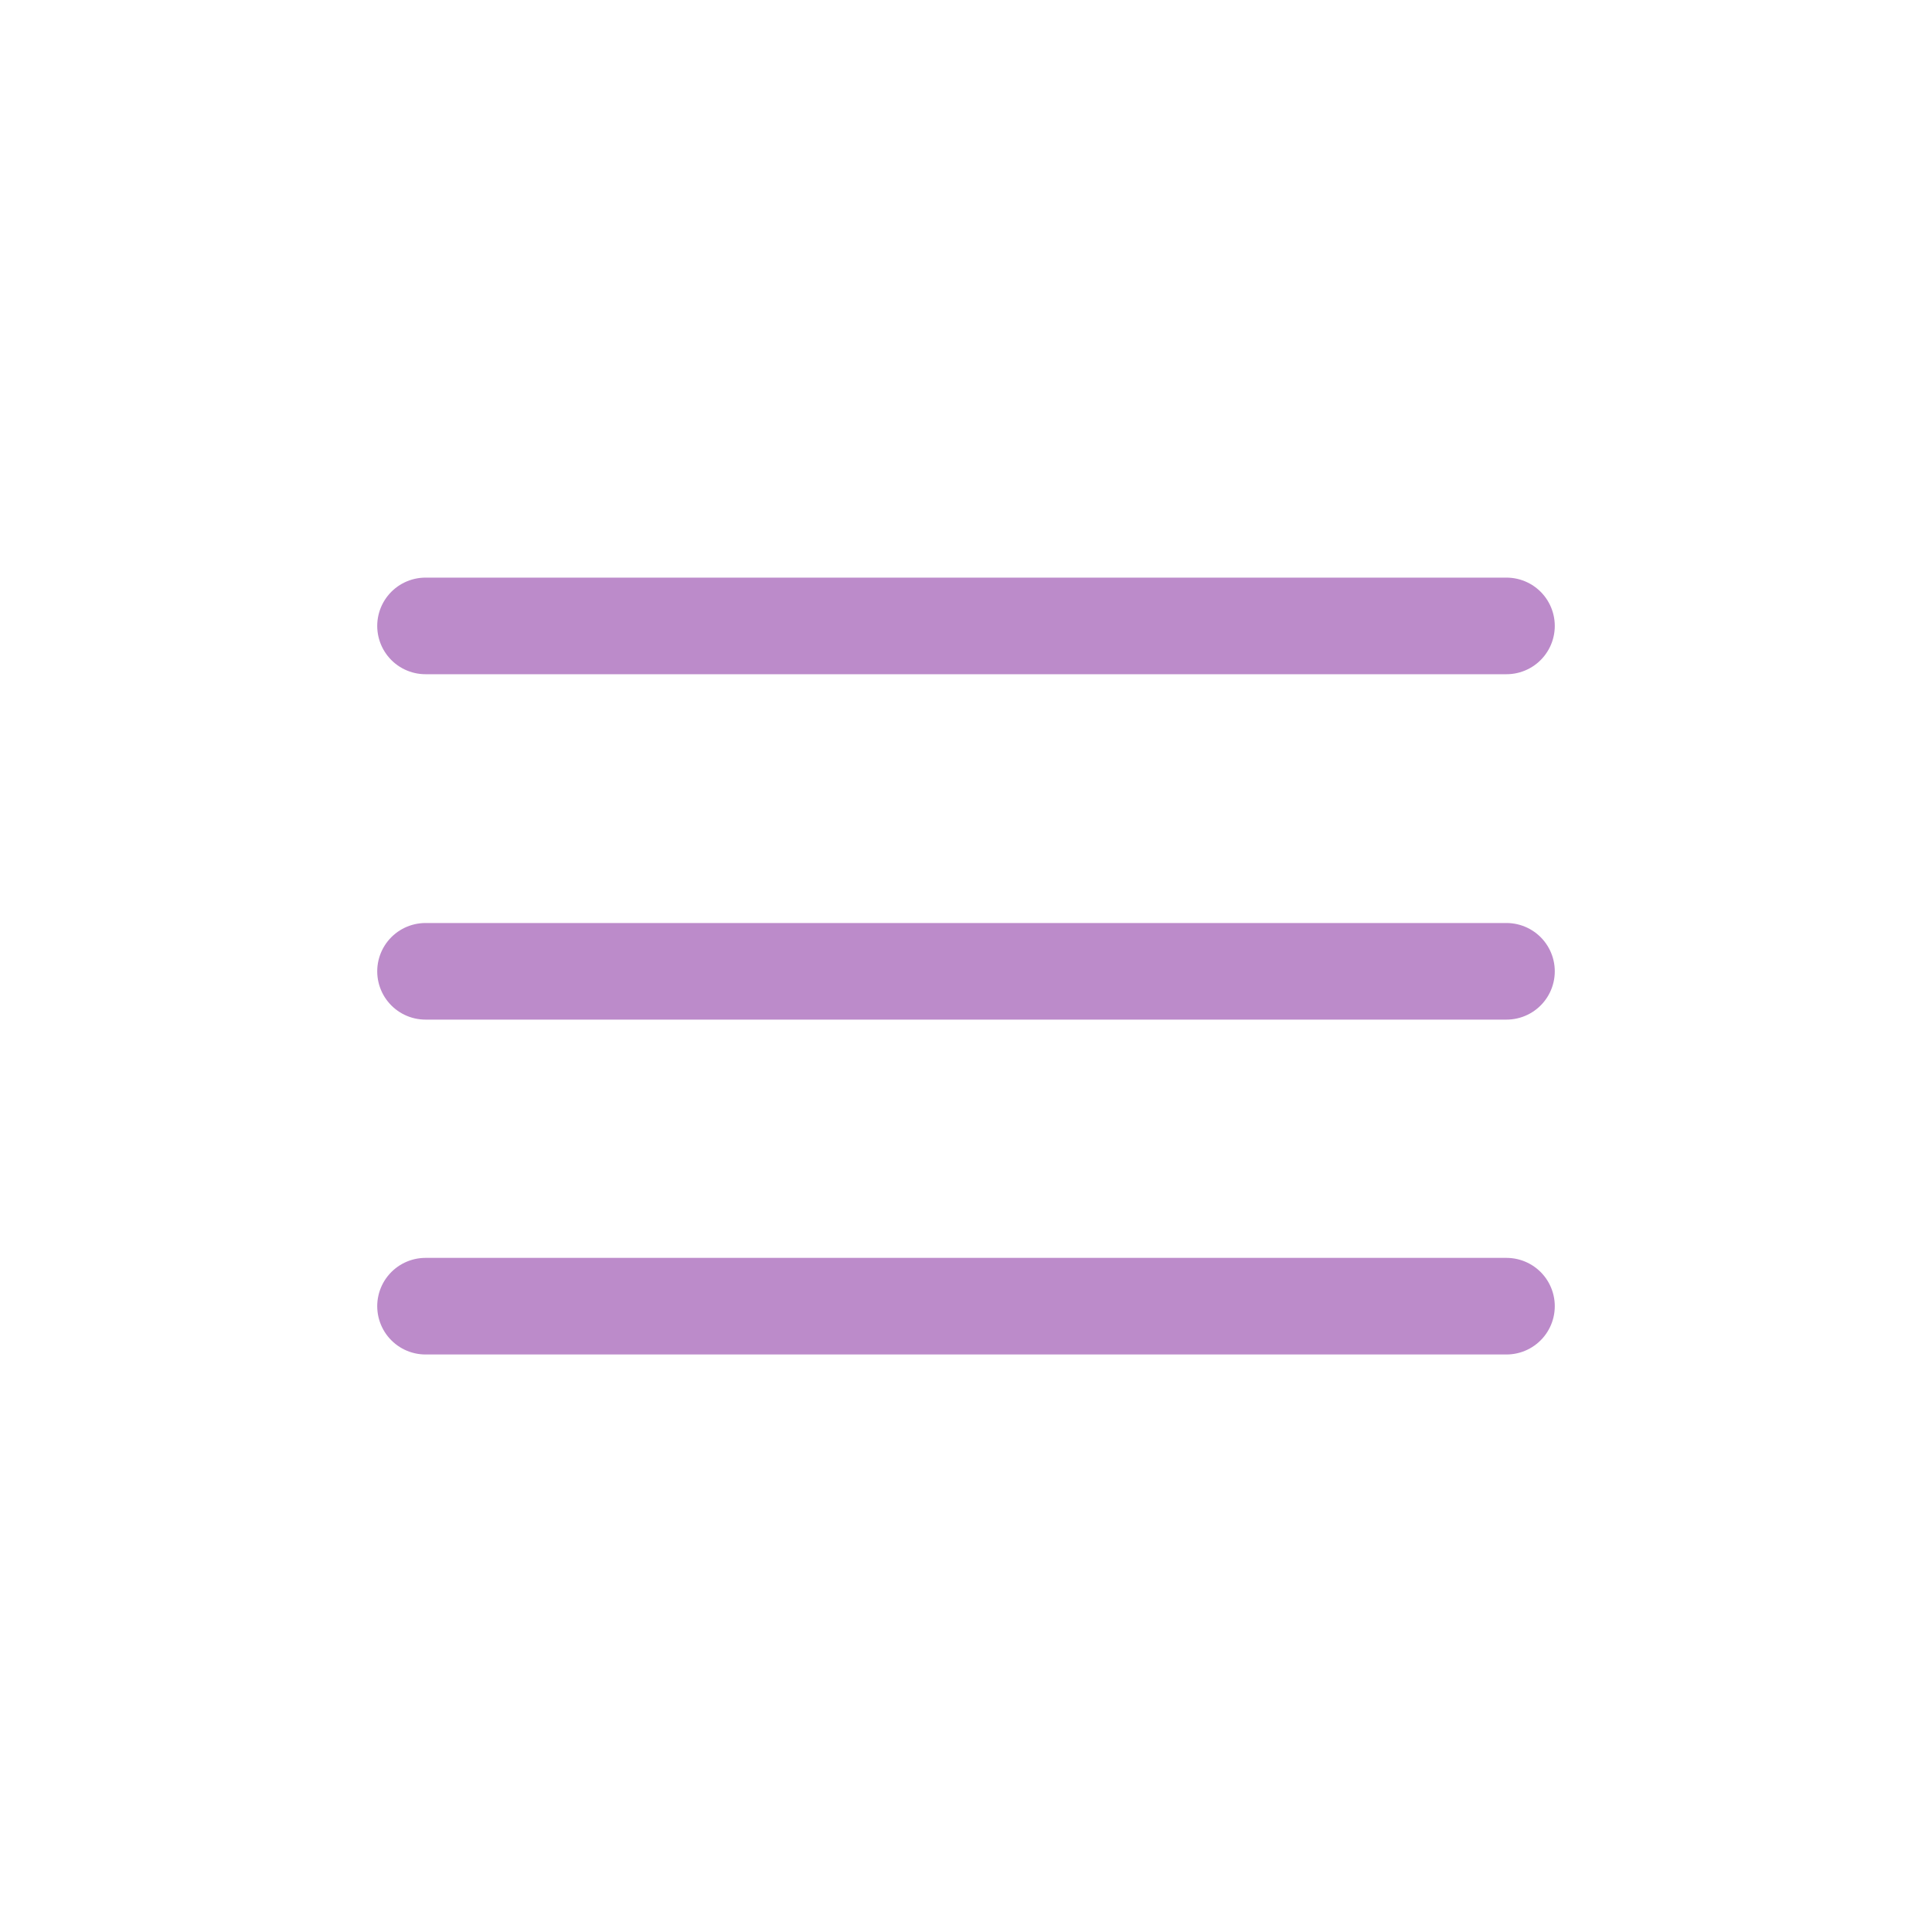 <svg width="40" height="40" viewBox="0 0 40 40" fill="none" xmlns="http://www.w3.org/2000/svg">
<path d="M8.81 12.959H31.19M8.81 20.11H31.19M8.81 27.043H31.19" stroke="#BC8BCA" stroke-width="2" stroke-linecap="round"/>
</svg>
